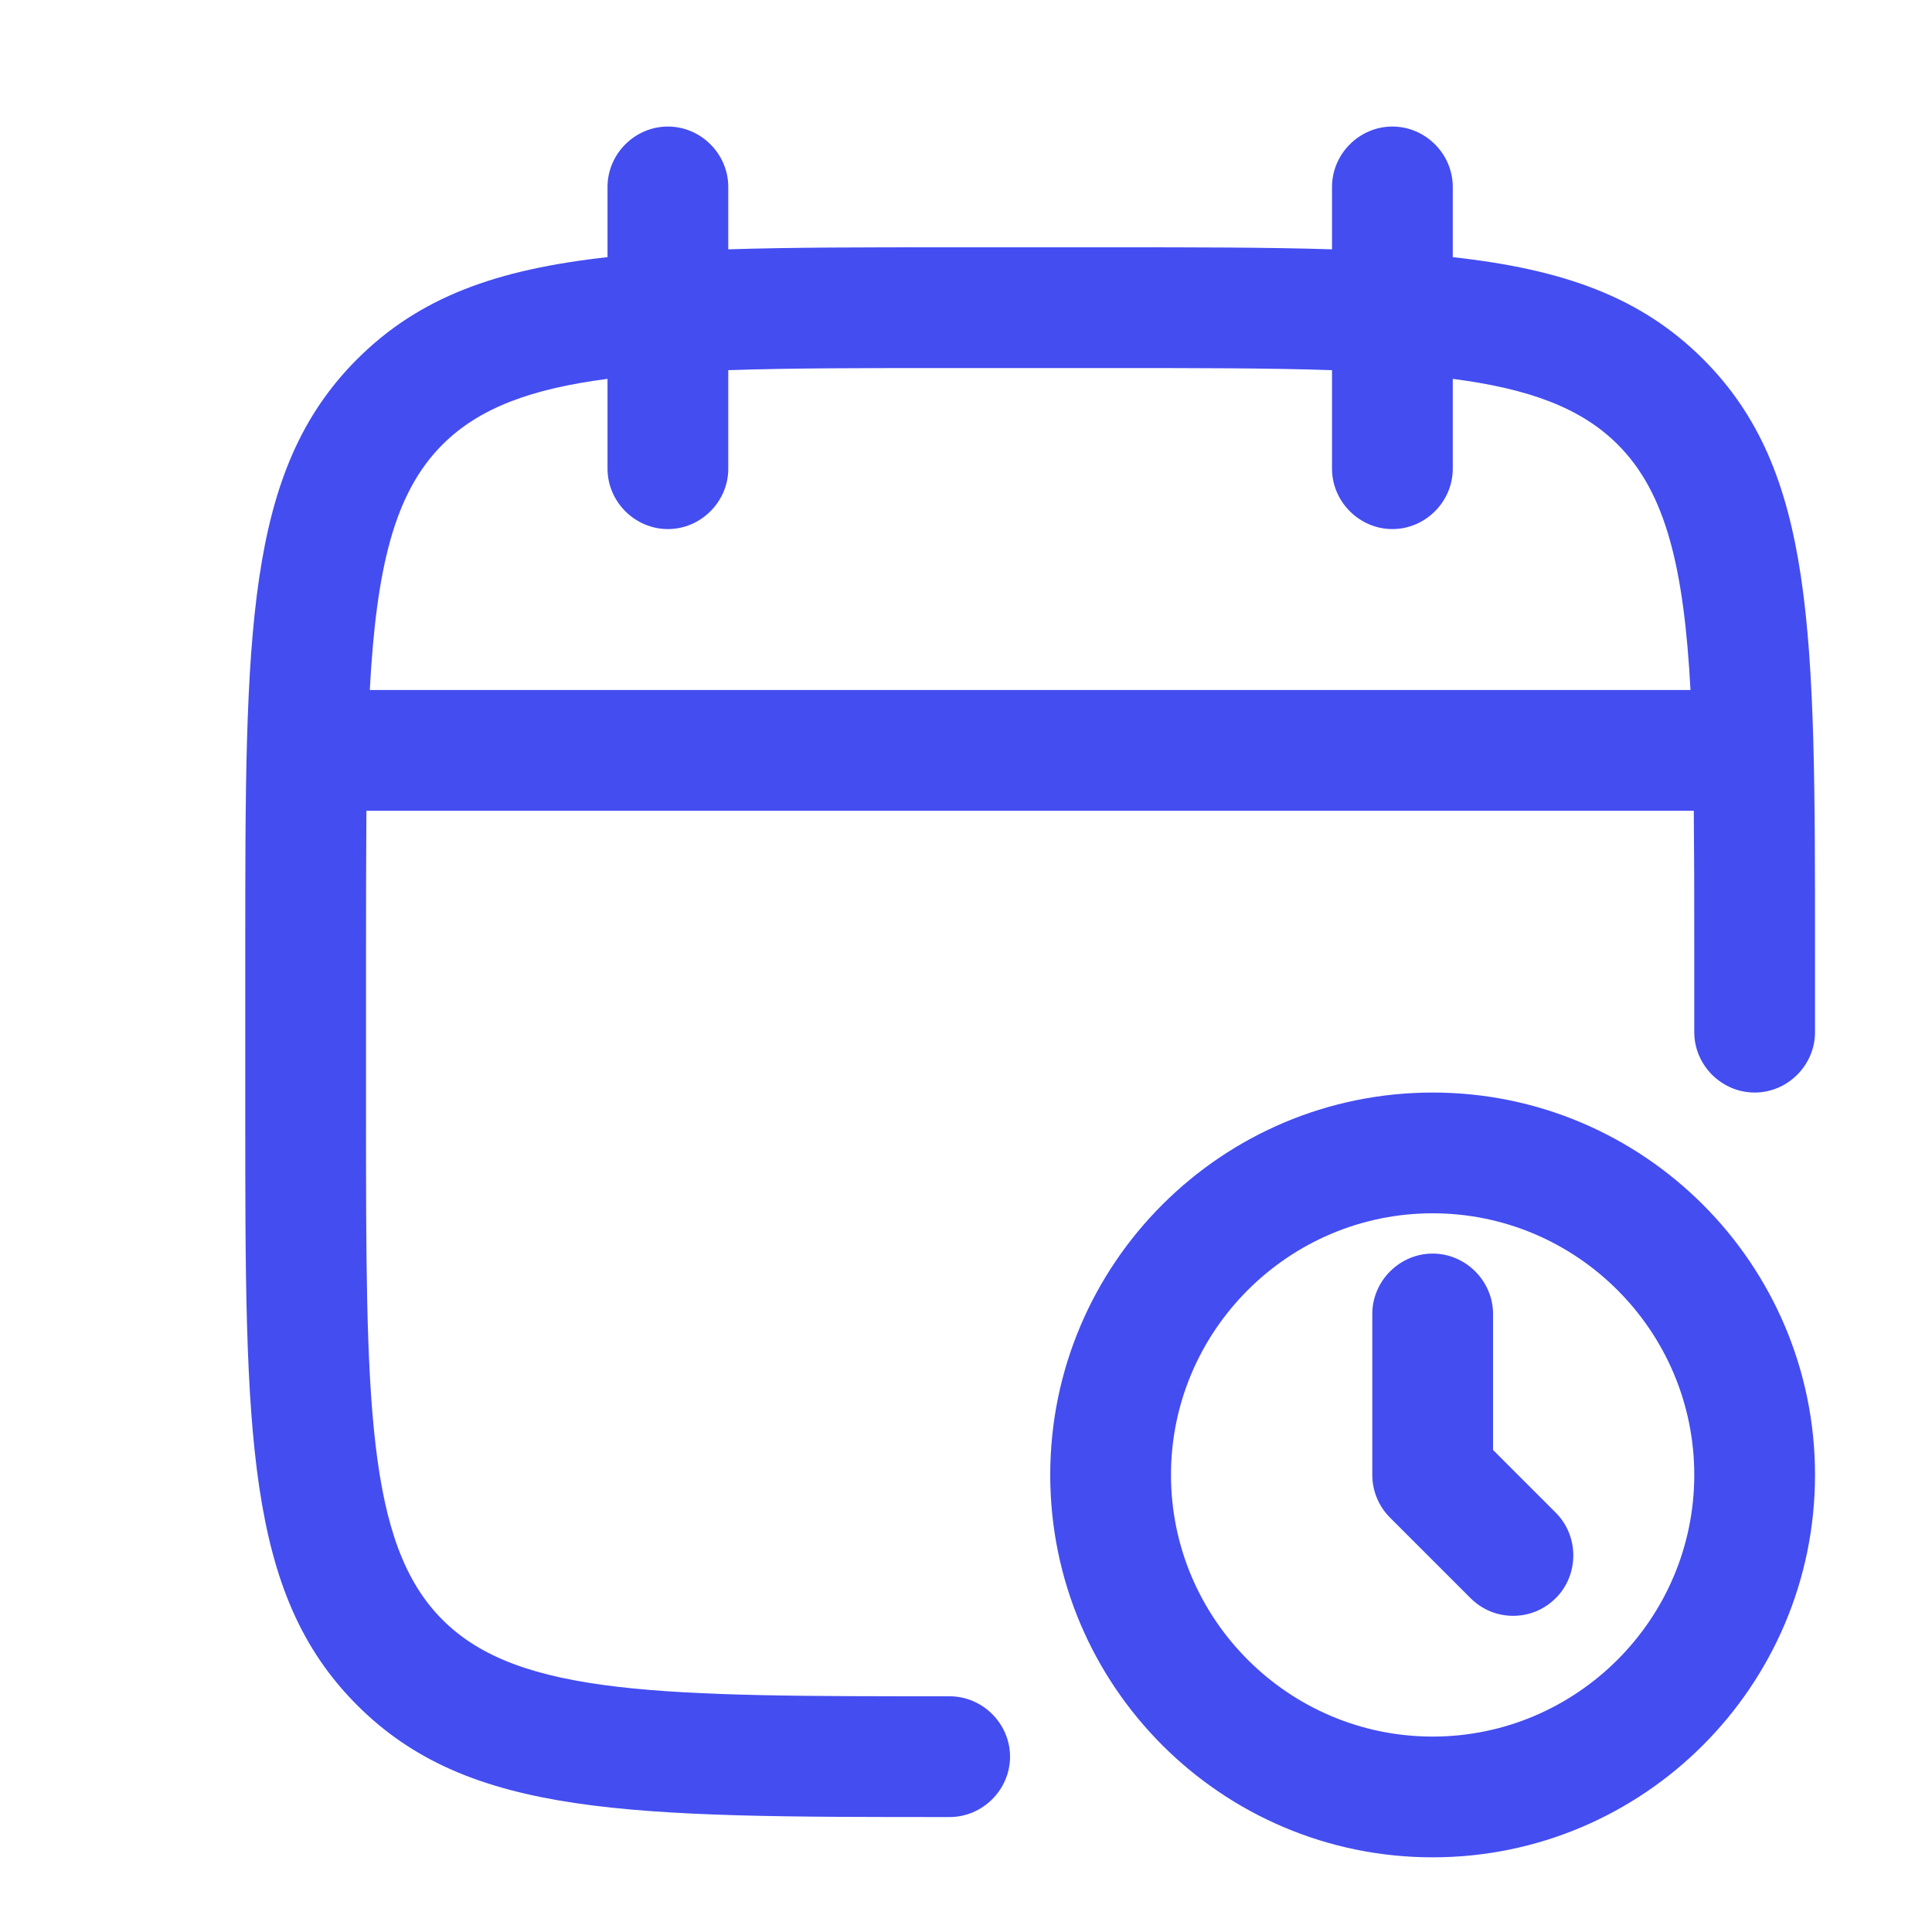 <svg xmlns="http://www.w3.org/2000/svg" width="20" height="20" viewBox="0 0 20 20" fill="none"><path fill-rule="evenodd" clip-rule="evenodd" d="M14.414 5.477C14.072 5.477 13.789 5.193 13.789 4.852V3.832C13.144 3.81 12.387 3.81 11.497 3.81H9.831C8.941 3.81 8.184 3.81 7.539 3.832V4.852C7.539 5.193 7.256 5.477 6.914 5.477C6.572 5.477 6.289 5.193 6.289 4.852V3.922C5.502 4.024 4.961 4.222 4.581 4.602C4.079 5.103 3.896 5.885 3.828 7.143H17.5C17.432 5.885 17.248 5.103 16.747 4.602C16.367 4.222 15.827 4.024 15.039 3.922V4.852C15.039 5.193 14.756 5.477 14.414 5.477ZM17.534 8.393C17.538 8.834 17.54 9.32 17.539 9.852V10.685C17.539 11.027 17.822 11.31 18.164 11.31C18.506 11.31 18.789 11.027 18.789 10.685V9.852C18.789 6.535 18.789 4.877 17.631 3.718C16.987 3.075 16.189 2.789 15.039 2.662V1.935C15.039 1.593 14.756 1.31 14.414 1.31C14.072 1.31 13.789 1.593 13.789 1.935V2.581C13.126 2.56 12.368 2.56 11.497 2.56H9.831C8.959 2.56 8.202 2.56 7.539 2.581V1.935C7.539 1.593 7.256 1.31 6.914 1.31C6.572 1.31 6.289 1.593 6.289 1.935V2.662C5.139 2.789 4.341 3.075 3.697 3.718C2.539 4.877 2.539 6.543 2.539 9.852V11.518C2.539 14.835 2.539 16.493 3.697 17.652C4.856 18.81 6.514 18.81 9.831 18.81C10.172 18.81 10.456 18.527 10.456 18.185C10.456 17.843 10.172 17.56 9.831 17.56C6.864 17.56 5.372 17.56 4.581 16.768C3.789 15.977 3.789 14.485 3.789 11.518V9.852C3.789 9.321 3.79 8.835 3.793 8.393H17.534ZM14.831 19.227C12.647 19.227 10.872 17.452 10.872 15.268C10.872 13.085 12.647 11.31 14.831 11.31C17.014 11.31 18.789 13.085 18.789 15.268C18.789 17.452 17.014 19.227 14.831 19.227ZM14.831 12.56C13.339 12.56 12.122 13.777 12.122 15.268C12.122 16.76 13.339 17.977 14.831 17.977C16.322 17.977 17.539 16.76 17.539 15.268C17.539 13.777 16.322 12.56 14.831 12.56ZM15.222 16.543C15.347 16.668 15.506 16.727 15.664 16.727C15.822 16.727 15.981 16.668 16.106 16.543C16.347 16.302 16.347 15.902 16.106 15.66L15.456 15.01V13.602C15.456 13.26 15.172 12.977 14.831 12.977C14.489 12.977 14.206 13.26 14.206 13.602V15.268C14.206 15.435 14.272 15.593 14.389 15.71L15.222 16.543Z" fill="#444DF0"></path></svg>